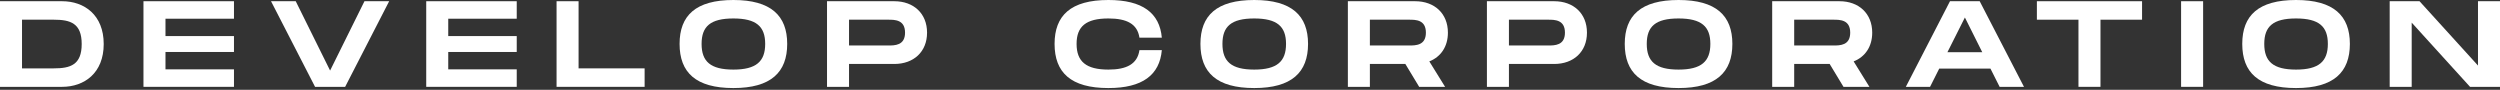 <svg width="1420" height="51" viewBox="0 0 1420 51" fill="none" xmlns="http://www.w3.org/2000/svg">
<rect x="0" y="0" width="1420" height="51" fill="#333333" stroke="none"/>
<path d="M35.289 0.695H0V49.322H35.289C47.863 49.322 58.908 41.541 58.908 25.008C58.908 8.475 47.863 0.695 35.289 0.695ZM30.566 38.832H12.504V11.184H30.566C40.013 11.184 46.404 13.199 46.404 25.008C46.404 36.818 40.013 38.832 30.566 38.832Z" fill="white"/>
<path d="M132.896 10.628V0.695H81.491V49.322H132.896V39.388H93.995V29.523H132.896V20.493H93.995V10.628H132.896Z" fill="white"/>
<path d="M207.015 0.695L187.495 40.082L167.975 0.695H153.943L178.951 49.322H196.04L221.048 0.695H207.015Z" fill="white"/>
<path d="M293.503 10.628V0.695H242.098V49.322H293.503V39.388H254.602V29.523H293.503V20.493H254.602V10.628H293.503Z" fill="white"/>
<path d="M328.63 38.832V0.695H316.126V49.322H366.142V38.832H328.63Z" fill="white"/>
<path d="M416.566 50.016C437.892 50.016 447.131 41.055 447.131 24.939C447.131 8.892 437.892 0 416.566 0C395.17 0 386 8.822 386 24.939C386 41.124 395.17 50.016 416.566 50.016ZM416.566 39.527C403.575 39.527 398.504 34.942 398.504 24.939C398.504 15.005 403.506 10.489 416.566 10.489C429.625 10.489 434.627 15.074 434.627 24.939C434.627 34.872 429.556 39.527 416.566 39.527Z" fill="white"/>
<path d="M507.953 0.695H469.746V49.322H482.25V36.331H507.953C518.998 36.331 526.57 29.384 526.57 18.548C526.57 7.711 518.998 0.695 507.953 0.695ZM504.479 25.842H482.25V11.184H504.479C508.231 11.184 514.066 11.184 514.066 18.548C514.066 25.842 508.231 25.842 504.479 25.842Z" fill="white"/>
<path d="M598.995 24.939C598.995 41.124 608.165 50.016 629.561 50.016C648.942 50.016 658.667 42.583 659.918 28.482H647.205C646.024 36.401 639.911 39.527 629.561 39.527C616.918 39.527 611.499 34.942 611.499 24.939C611.499 15.005 616.848 10.489 629.561 10.489C639.981 10.489 646.024 13.546 647.205 21.396H659.918C658.667 7.364 648.942 0 629.561 0C608.165 0 598.995 8.822 598.995 24.939Z" fill="white"/>
<path d="M712.408 50.016C733.734 50.016 742.973 41.055 742.973 24.939C742.973 8.892 733.734 0 712.408 0C691.012 0 681.843 8.822 681.843 24.939C681.843 41.124 691.012 50.016 712.408 50.016ZM712.408 39.527C699.418 39.527 694.347 34.942 694.347 24.939C694.347 15.005 699.348 10.489 712.408 10.489C725.468 10.489 730.469 15.074 730.469 24.939C730.469 34.872 725.398 39.527 712.408 39.527Z" fill="white"/>
<path d="M822.412 18.548C822.412 7.711 814.84 0.695 803.795 0.695H765.588V49.322H778.092V36.331H798.238L806.087 49.322H820.814L811.853 34.872C818.383 32.302 822.412 26.467 822.412 18.548ZM778.092 11.184H800.322C804.073 11.184 809.908 11.184 809.908 18.548C809.908 25.842 804.073 25.842 800.322 25.842H778.092V11.184Z" fill="white"/>
<path d="M882.776 0.695H844.569V49.322H857.073V36.331H882.776C893.821 36.331 901.393 29.384 901.393 18.548C901.393 7.711 893.821 0.695 882.776 0.695ZM879.302 25.842H857.073V11.184H879.302C883.054 11.184 888.889 11.184 888.889 18.548C888.889 25.842 883.054 25.842 879.302 25.842Z" fill="white"/>
<path d="M953.42 50.016C974.747 50.016 983.986 41.055 983.986 24.939C983.986 8.892 974.747 0 953.42 0C932.024 0 922.855 8.822 922.855 24.939C922.855 41.124 932.024 50.016 953.42 50.016ZM953.42 39.527C940.43 39.527 935.359 34.942 935.359 24.939C935.359 15.005 940.361 10.489 953.42 10.489C966.48 10.489 971.482 15.074 971.482 24.939C971.482 34.872 966.411 39.527 953.42 39.527Z" fill="white"/>
<path d="M1063.42 18.548C1063.42 7.711 1055.85 0.695 1044.81 0.695H1006.6V49.322H1019.1V36.331H1039.25L1047.1 49.322H1061.83L1052.87 34.872C1059.4 32.302 1063.42 26.467 1063.42 18.548ZM1019.1 11.184H1041.33C1045.09 11.184 1050.92 11.184 1050.92 18.548C1050.92 25.842 1045.09 25.842 1041.33 25.842H1019.1V11.184Z" fill="white"/>
<path d="M1135.79 49.322H1149.62L1124.47 0.695H1107.59L1082.51 49.322H1096.27L1101.48 38.971H1130.58L1135.79 49.322ZM1106.13 29.662L1116.06 9.934L1125.93 29.662H1106.13Z" fill="white"/>
<path d="M1216.69 0.695H1156.95V11.184H1180.57V49.322H1193.07V11.184H1216.69V0.695Z" fill="white"/>
<path d="M1251.37 0.695H1238.86V49.322H1251.37V0.695Z" fill="white"/>
<path d="M1304.16 50.016C1325.49 50.016 1334.73 41.055 1334.73 24.939C1334.73 8.892 1325.49 0 1304.16 0C1282.76 0 1273.6 8.822 1273.6 24.939C1273.6 41.124 1282.76 50.016 1304.16 50.016ZM1304.16 39.527C1291.17 39.527 1286.1 34.942 1286.1 24.939C1286.1 15.005 1291.1 10.489 1304.16 10.489C1317.22 10.489 1322.22 15.074 1322.22 24.939C1322.22 34.872 1317.15 39.527 1304.16 39.527Z" fill="white"/>
<path d="M1407.5 0.695V37.234L1374.29 0.695H1357.34V49.322H1369.84V12.851L1402.98 49.322H1420V0.695H1407.5Z" fill="white"/>
</svg>
